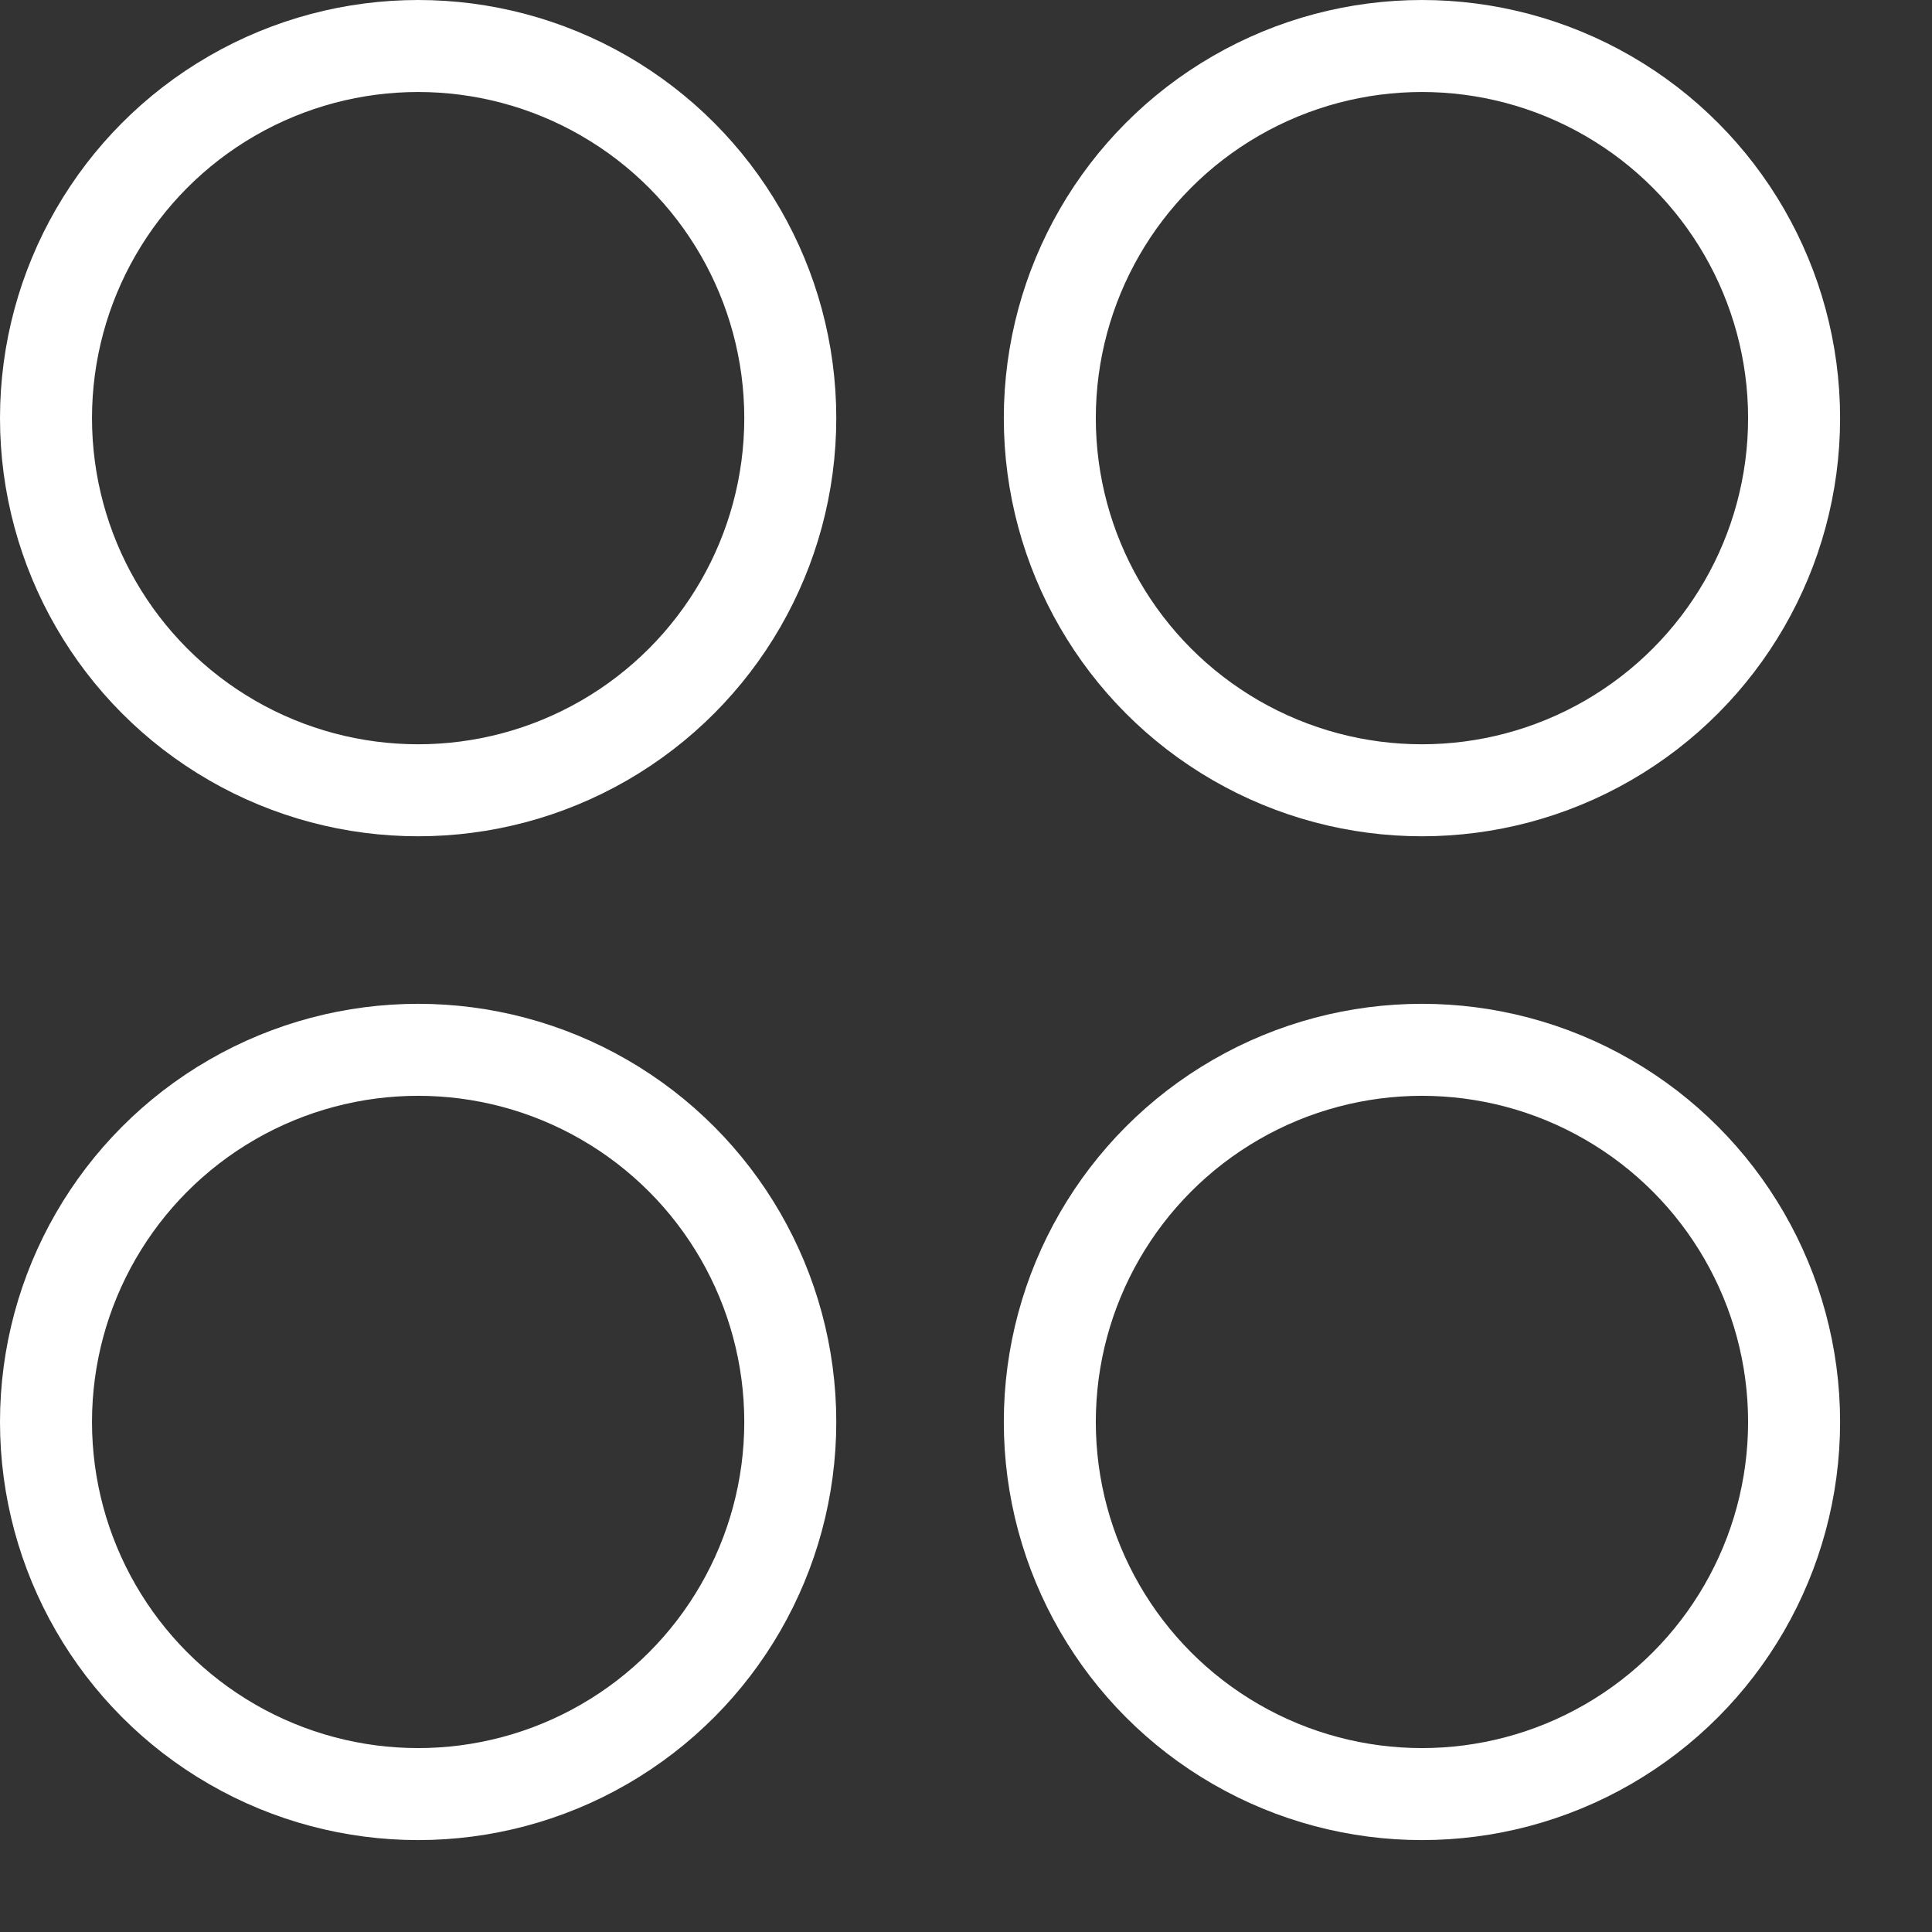 <svg width="21" height="21" viewBox="0 0 21 21" fill="none" xmlns="http://www.w3.org/2000/svg">
<rect x="0" y="0" width="21" height="21" fill="#333333" stroke="none"/>
<circle cx="4.545" cy="4.545" r="4.045" stroke="white"/>
<circle cx="4.545" cy="15.456" r="4.045" stroke="white"/>
<circle cx="15.456" cy="4.545" r="4.045" stroke="white"/>
<circle cx="15.456" cy="15.456" r="4.045" stroke="white"/>
</svg>
